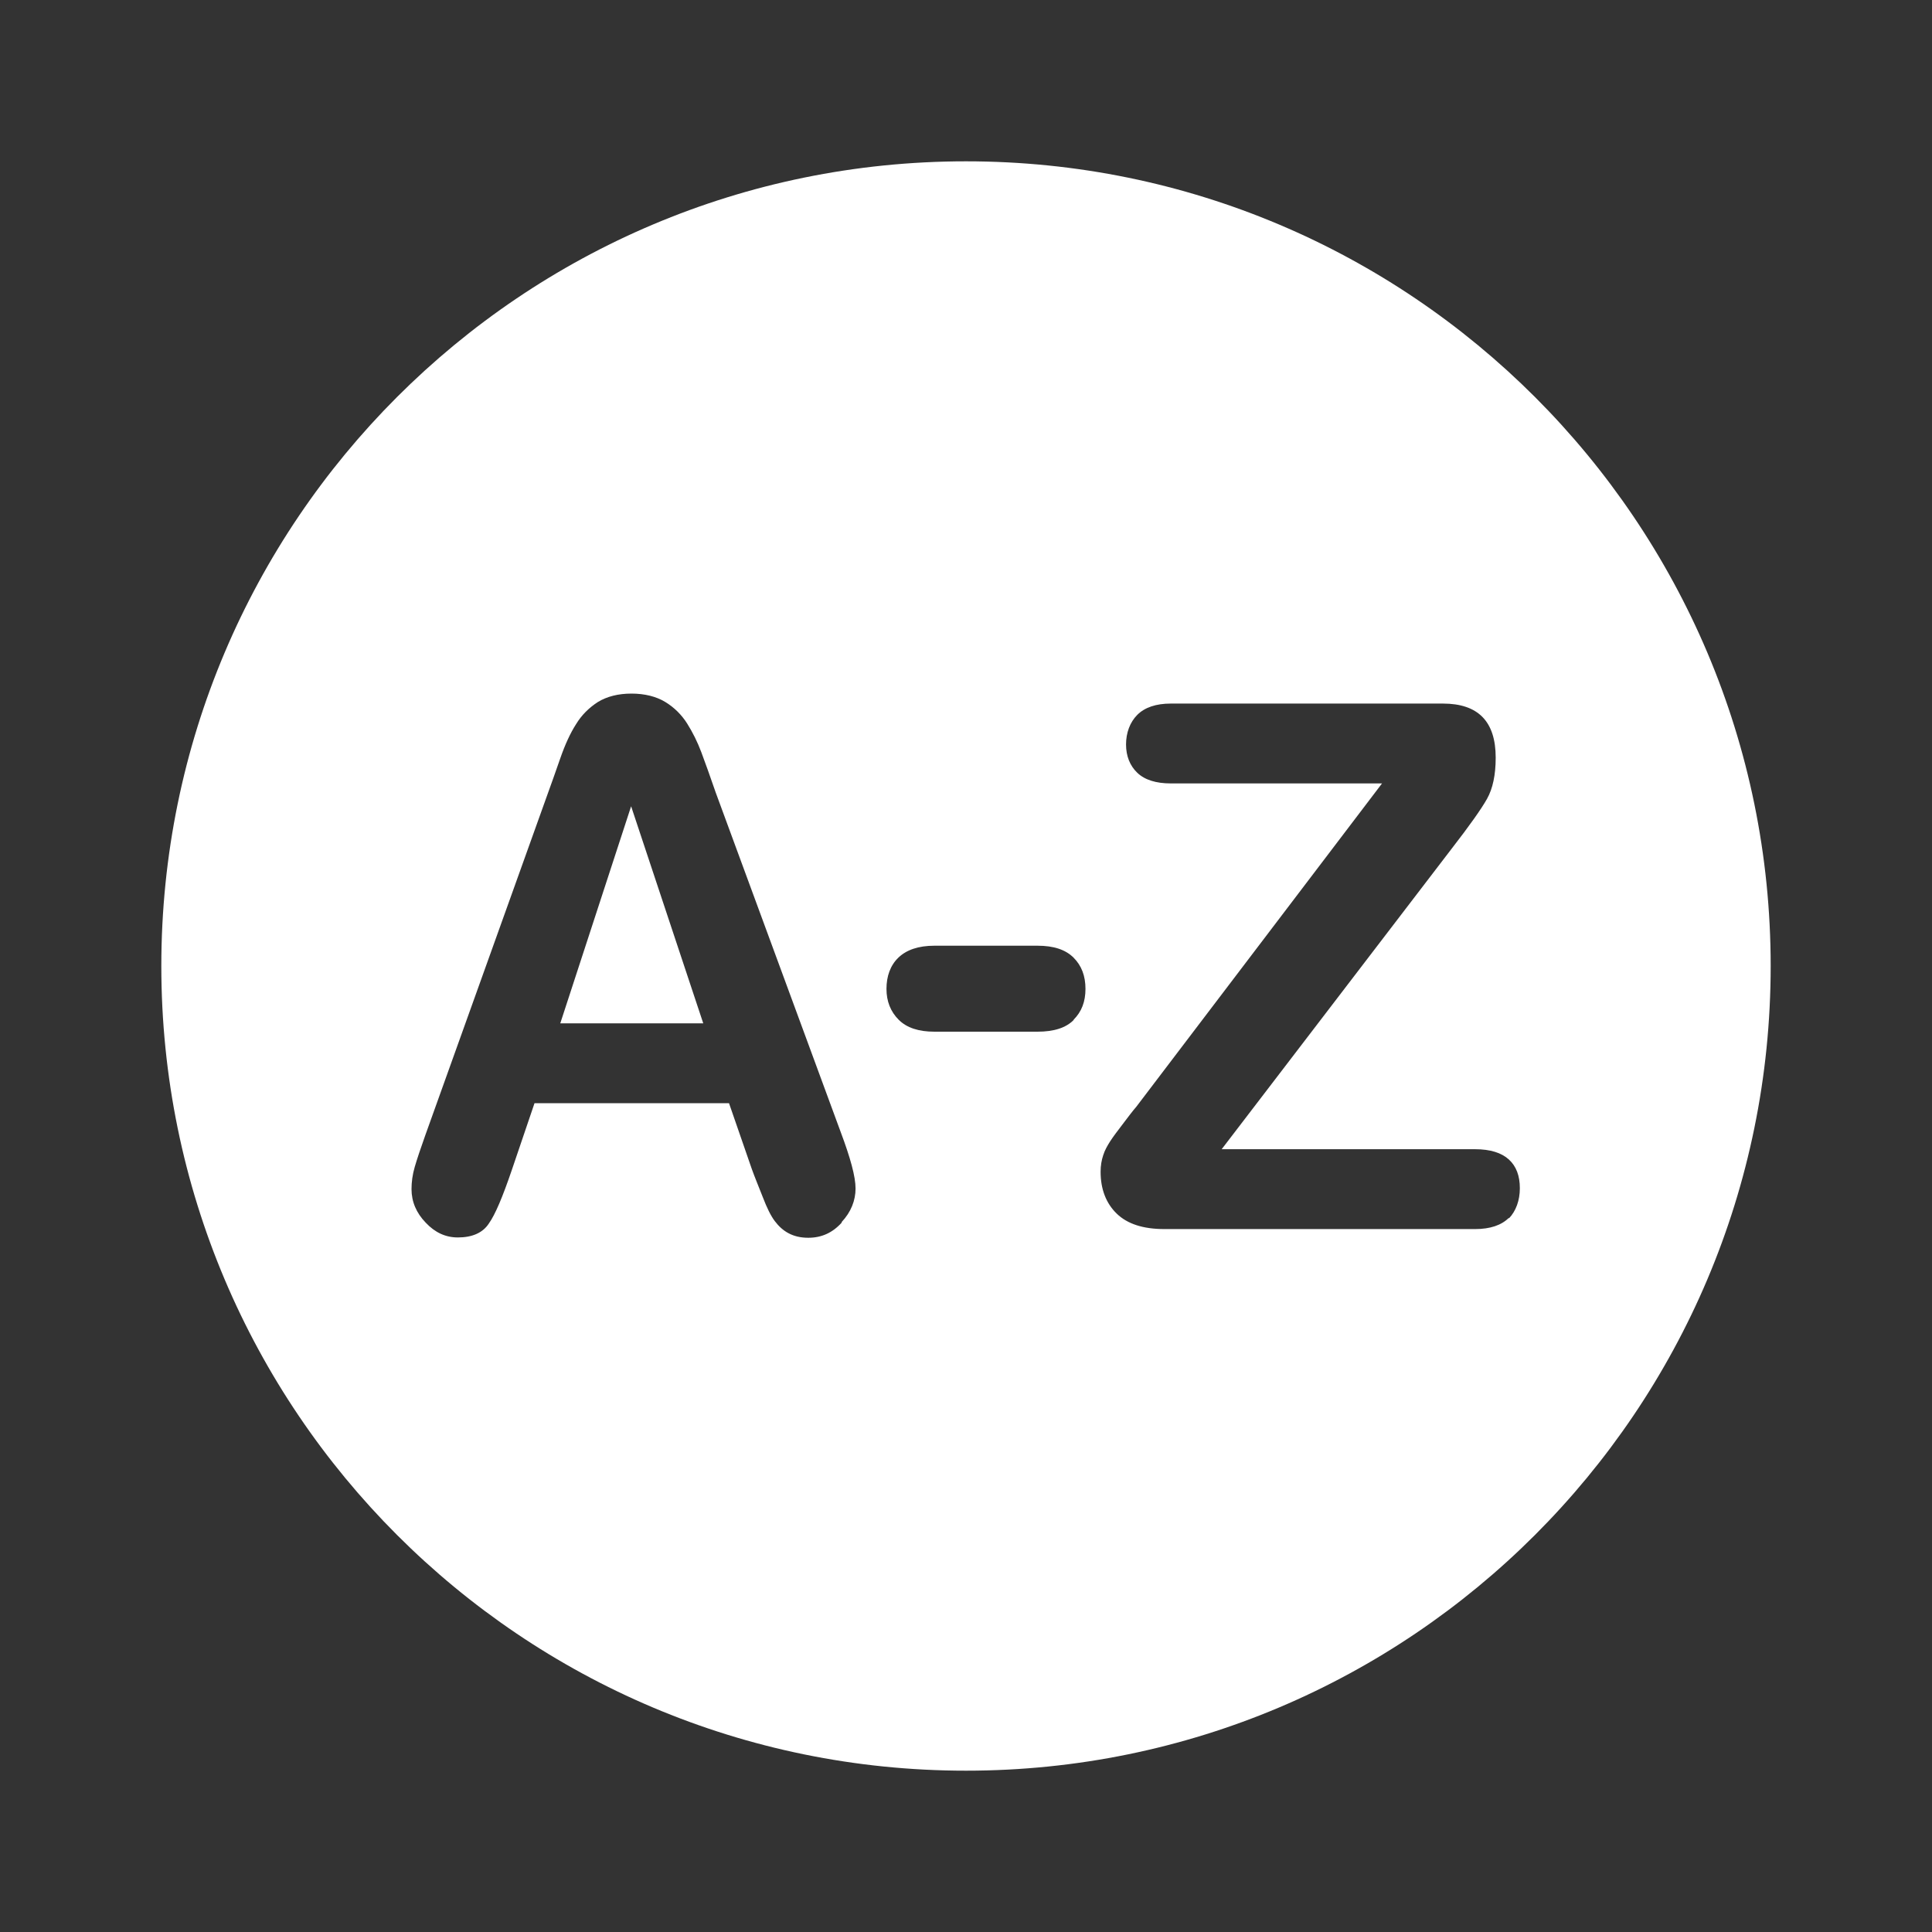 <?xml version="1.0" encoding="UTF-8"?>
<svg xmlns="http://www.w3.org/2000/svg" id="a" viewBox="0 0 60 60">
  <rect x="0" y="0" width="60" height="60" fill="#333333" stroke="none"/>
  <defs>
    <style>.b{fill:#fff;}</style>
  </defs>
  <polygon class="b" points="17.4 31.78 21.84 31.78 19.6 25.04 17.4 31.78"></polygon>
  <path class="b" d="m30,5.01c-13.8,0-24.99,11.19-24.99,24.99s11.19,24.99,24.99,24.99,24.99-11.19,24.99-24.99S43.8,5.01,30,5.01Zm-3.86,32.96c-.29.32-.63.47-1.04.47-.24,0-.44-.05-.61-.14-.17-.09-.31-.22-.43-.38-.12-.16-.24-.4-.37-.74-.13-.33-.25-.62-.34-.87l-.71-2.05h-6.04l-.71,2.09c-.28.82-.51,1.37-.71,1.65-.19.29-.52.43-.96.43-.38,0-.71-.15-1-.46-.29-.3-.44-.65-.44-1.04,0-.22.03-.45.1-.69.07-.24.18-.57.33-.99l3.8-10.6c.11-.3.24-.67.39-1.1.15-.43.31-.78.49-1.06.17-.28.4-.51.68-.69.28-.17.63-.26,1.04-.26s.77.09,1.05.26c.28.17.51.4.68.67.17.27.32.57.44.89s.27.74.45,1.26l3.88,10.54c.3.8.46,1.38.46,1.75s-.14.73-.43,1.04Zm7.21-6.3c-.24.25-.62.37-1.13.37h-3.2c-.49,0-.86-.12-1.11-.37-.25-.25-.38-.57-.38-.96s.12-.73.37-.97.62-.37,1.12-.37h3.2c.5,0,.87.12,1.12.37.25.25.37.57.37.97s-.12.71-.37.96Zm13.51,6.15c-.23.23-.58.35-1.05.35h-9.65c-.66,0-1.15-.16-1.48-.48-.33-.32-.5-.76-.5-1.3,0-.19.03-.36.08-.51.05-.16.13-.3.22-.44.09-.14.22-.31.38-.52.16-.21.3-.4.43-.55l7.63-10.04h-6.56c-.46,0-.81-.11-1.04-.33-.23-.22-.35-.52-.35-.88s.12-.69.35-.92c.23-.23.58-.35,1.04-.35h8.45c1.1,0,1.64.56,1.64,1.68,0,.53-.09.96-.27,1.28s-.55.84-1.1,1.55l-7.14,9.33h7.87c.47,0,.82.11,1.05.32.23.21.34.51.34.89s-.12.71-.34.94Z"></path>
</svg>
